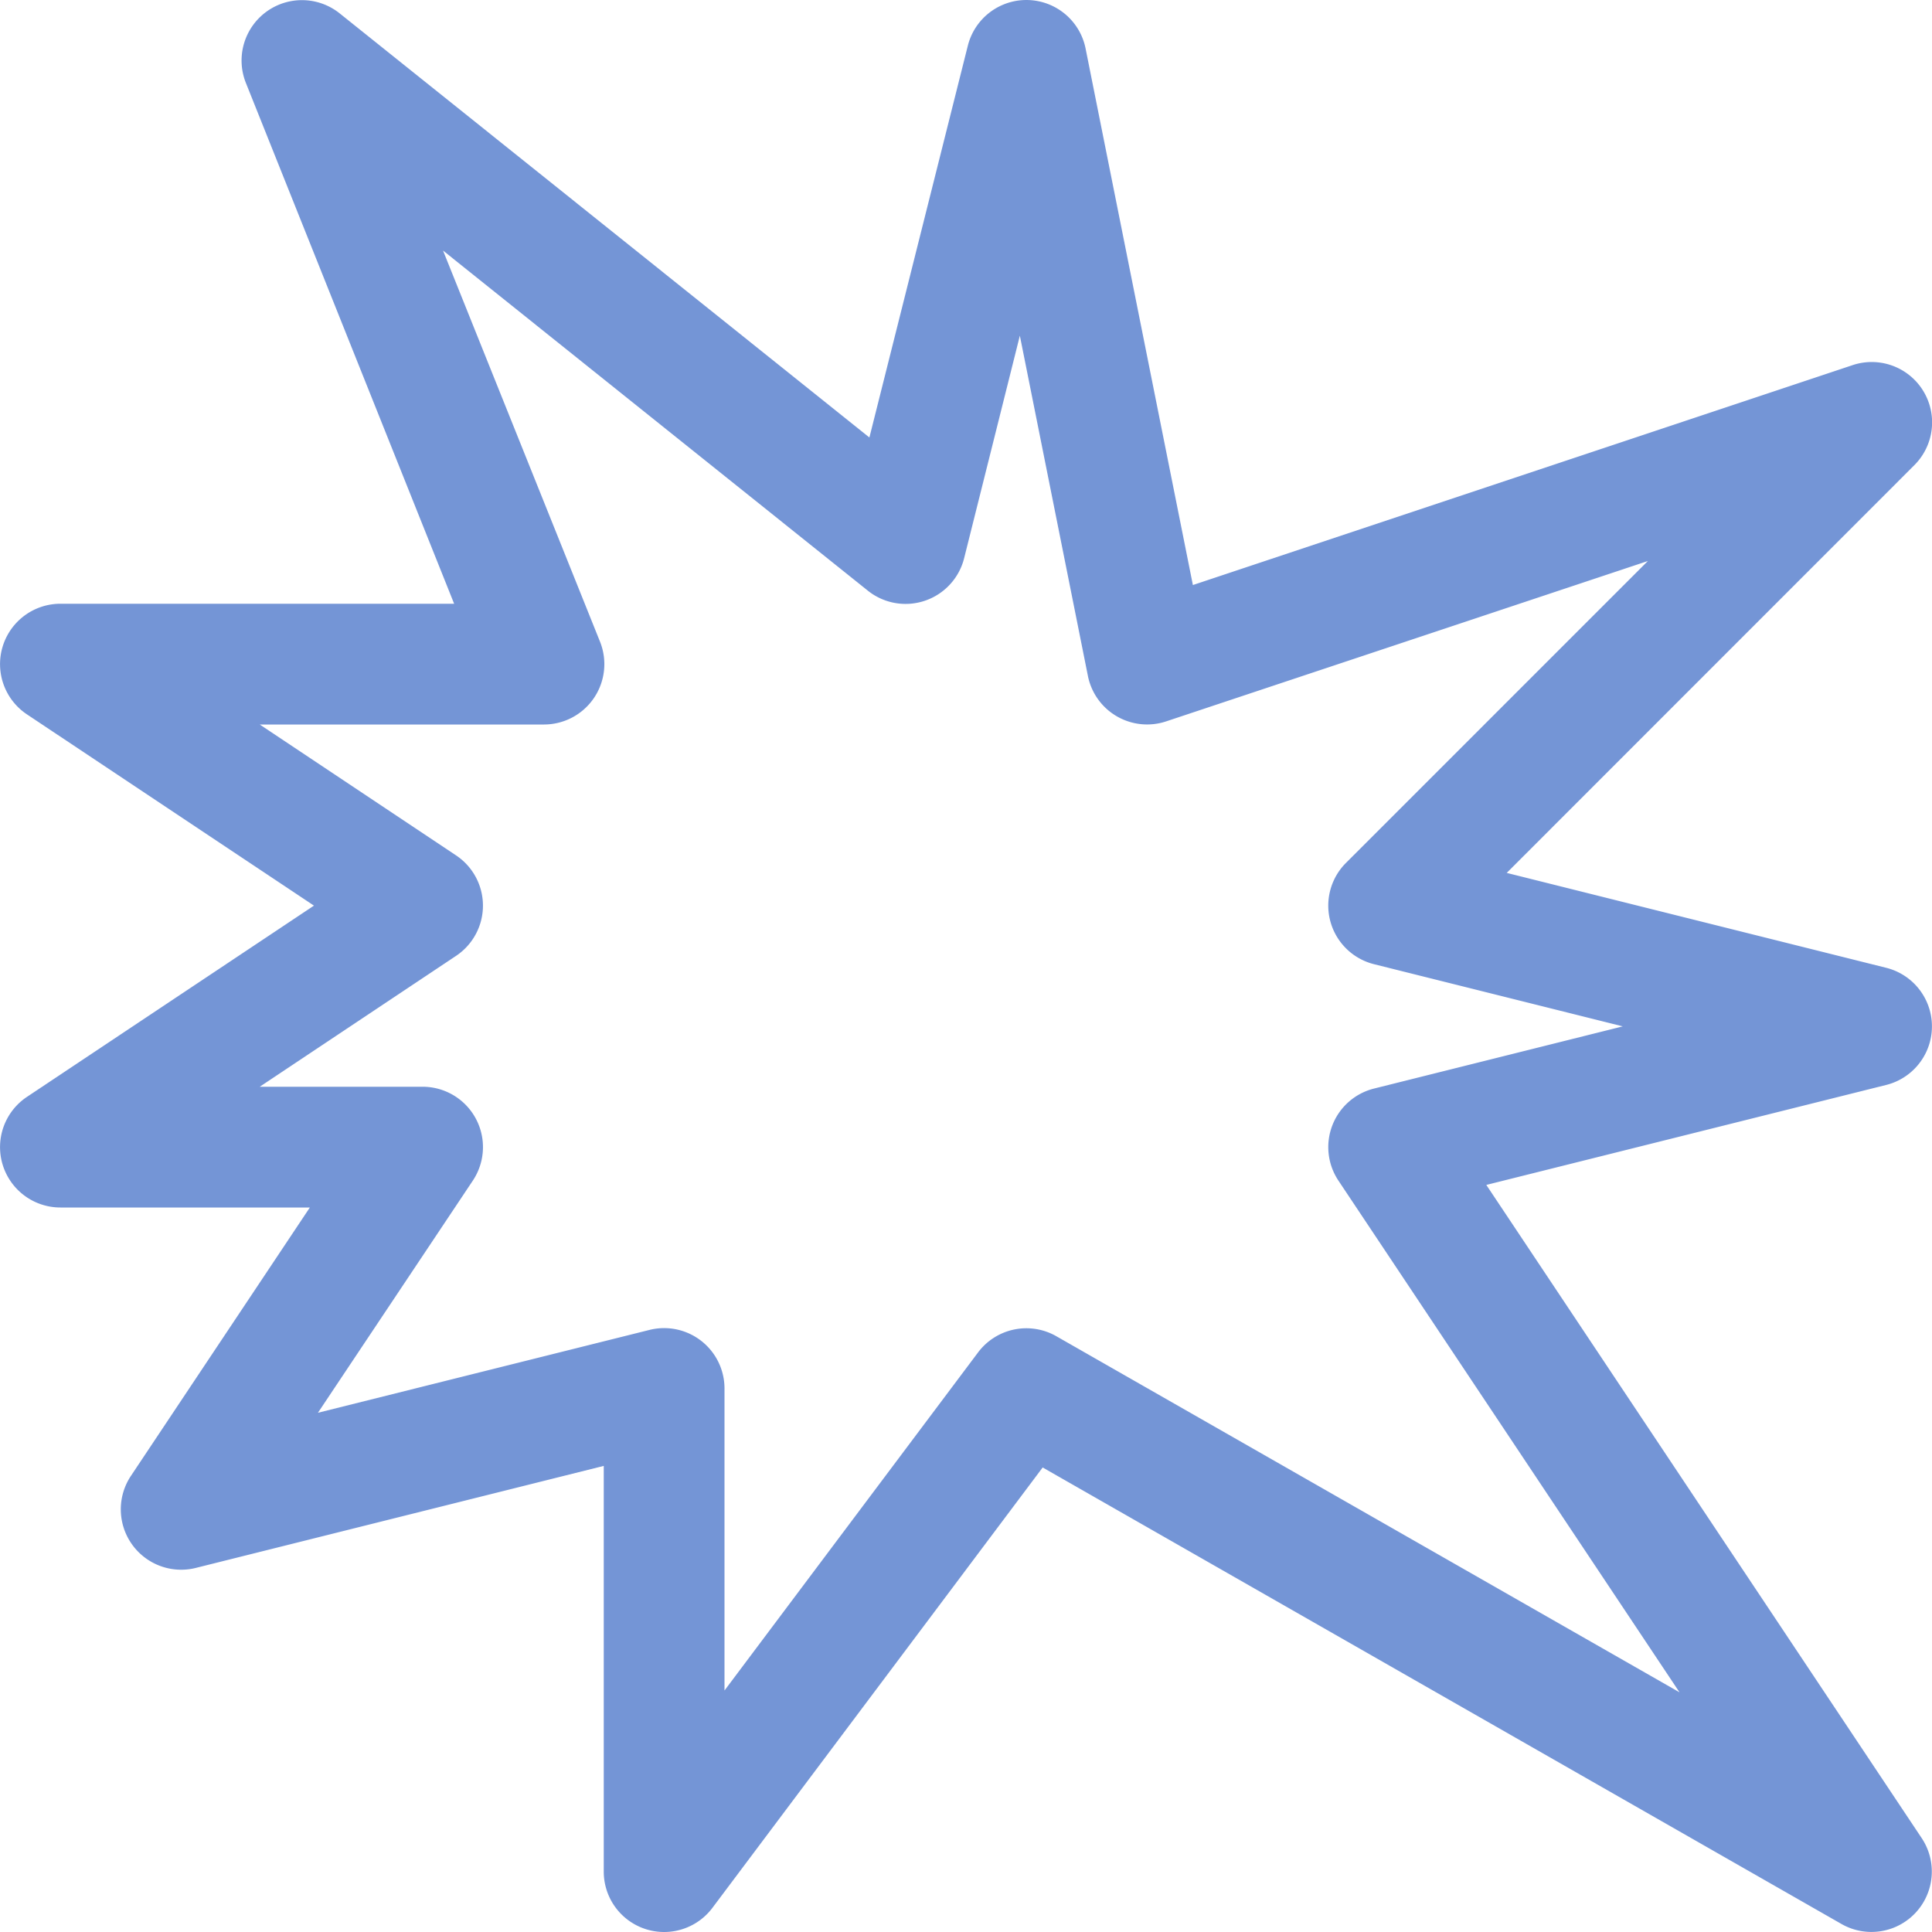 <svg xmlns="http://www.w3.org/2000/svg" viewBox="0 0 16 16"><defs><style type="text/css">.skinbase80{fill:#517bcc;fill-opacity:0.8;}</style></defs><title>星与旗帜-爆炸形2</title><path class="skinbase80" d="M2.6,7.5.223,5.916A.5.5,0,0,1,.5,5H3.761L2.036.686A.5.5,0,0,1,2.812.11L7.2,3.623,8.015.379A.5.5,0,0,1,8.99.4l.889,4.445,5.463-1.821a.5.5,0,0,1,.512.828L12.478,7.229l3.143.786a.5.5,0,0,1,0,.97l-3.312.828,3.606,5.41a.5.5,0,0,1-.664.711L8.635,12.153,5.9,15.8a.5.5,0,0,1-.9-.3V12.14l-3.379.845a.5.5,0,0,1-.537-.762L2.566,10H.5a.5.5,0,0,1-.277-.916ZM2.151,6,3.777,7.084a.5.5,0,0,1,0,.832L2.151,9H3.5a.5.5,0,0,1,.416.777L2.633,11.7l2.745-.686A.5.5,0,0,1,6,11.5V14l2.1-2.8a.5.5,0,0,1,.648-.134l5.161,2.949L11.084,9.777a.5.5,0,0,1,.295-.762l2.06-.515-2.06-.515a.5.5,0,0,1-.232-.839l2.5-2.5L9.658,5.974A.5.5,0,0,1,9.01,5.6l-.564-2.82L7.985,4.621a.5.5,0,0,1-.8.269L3.669,2.075l1.3,3.239A.5.5,0,0,1,4.5,6Z"/></svg>
